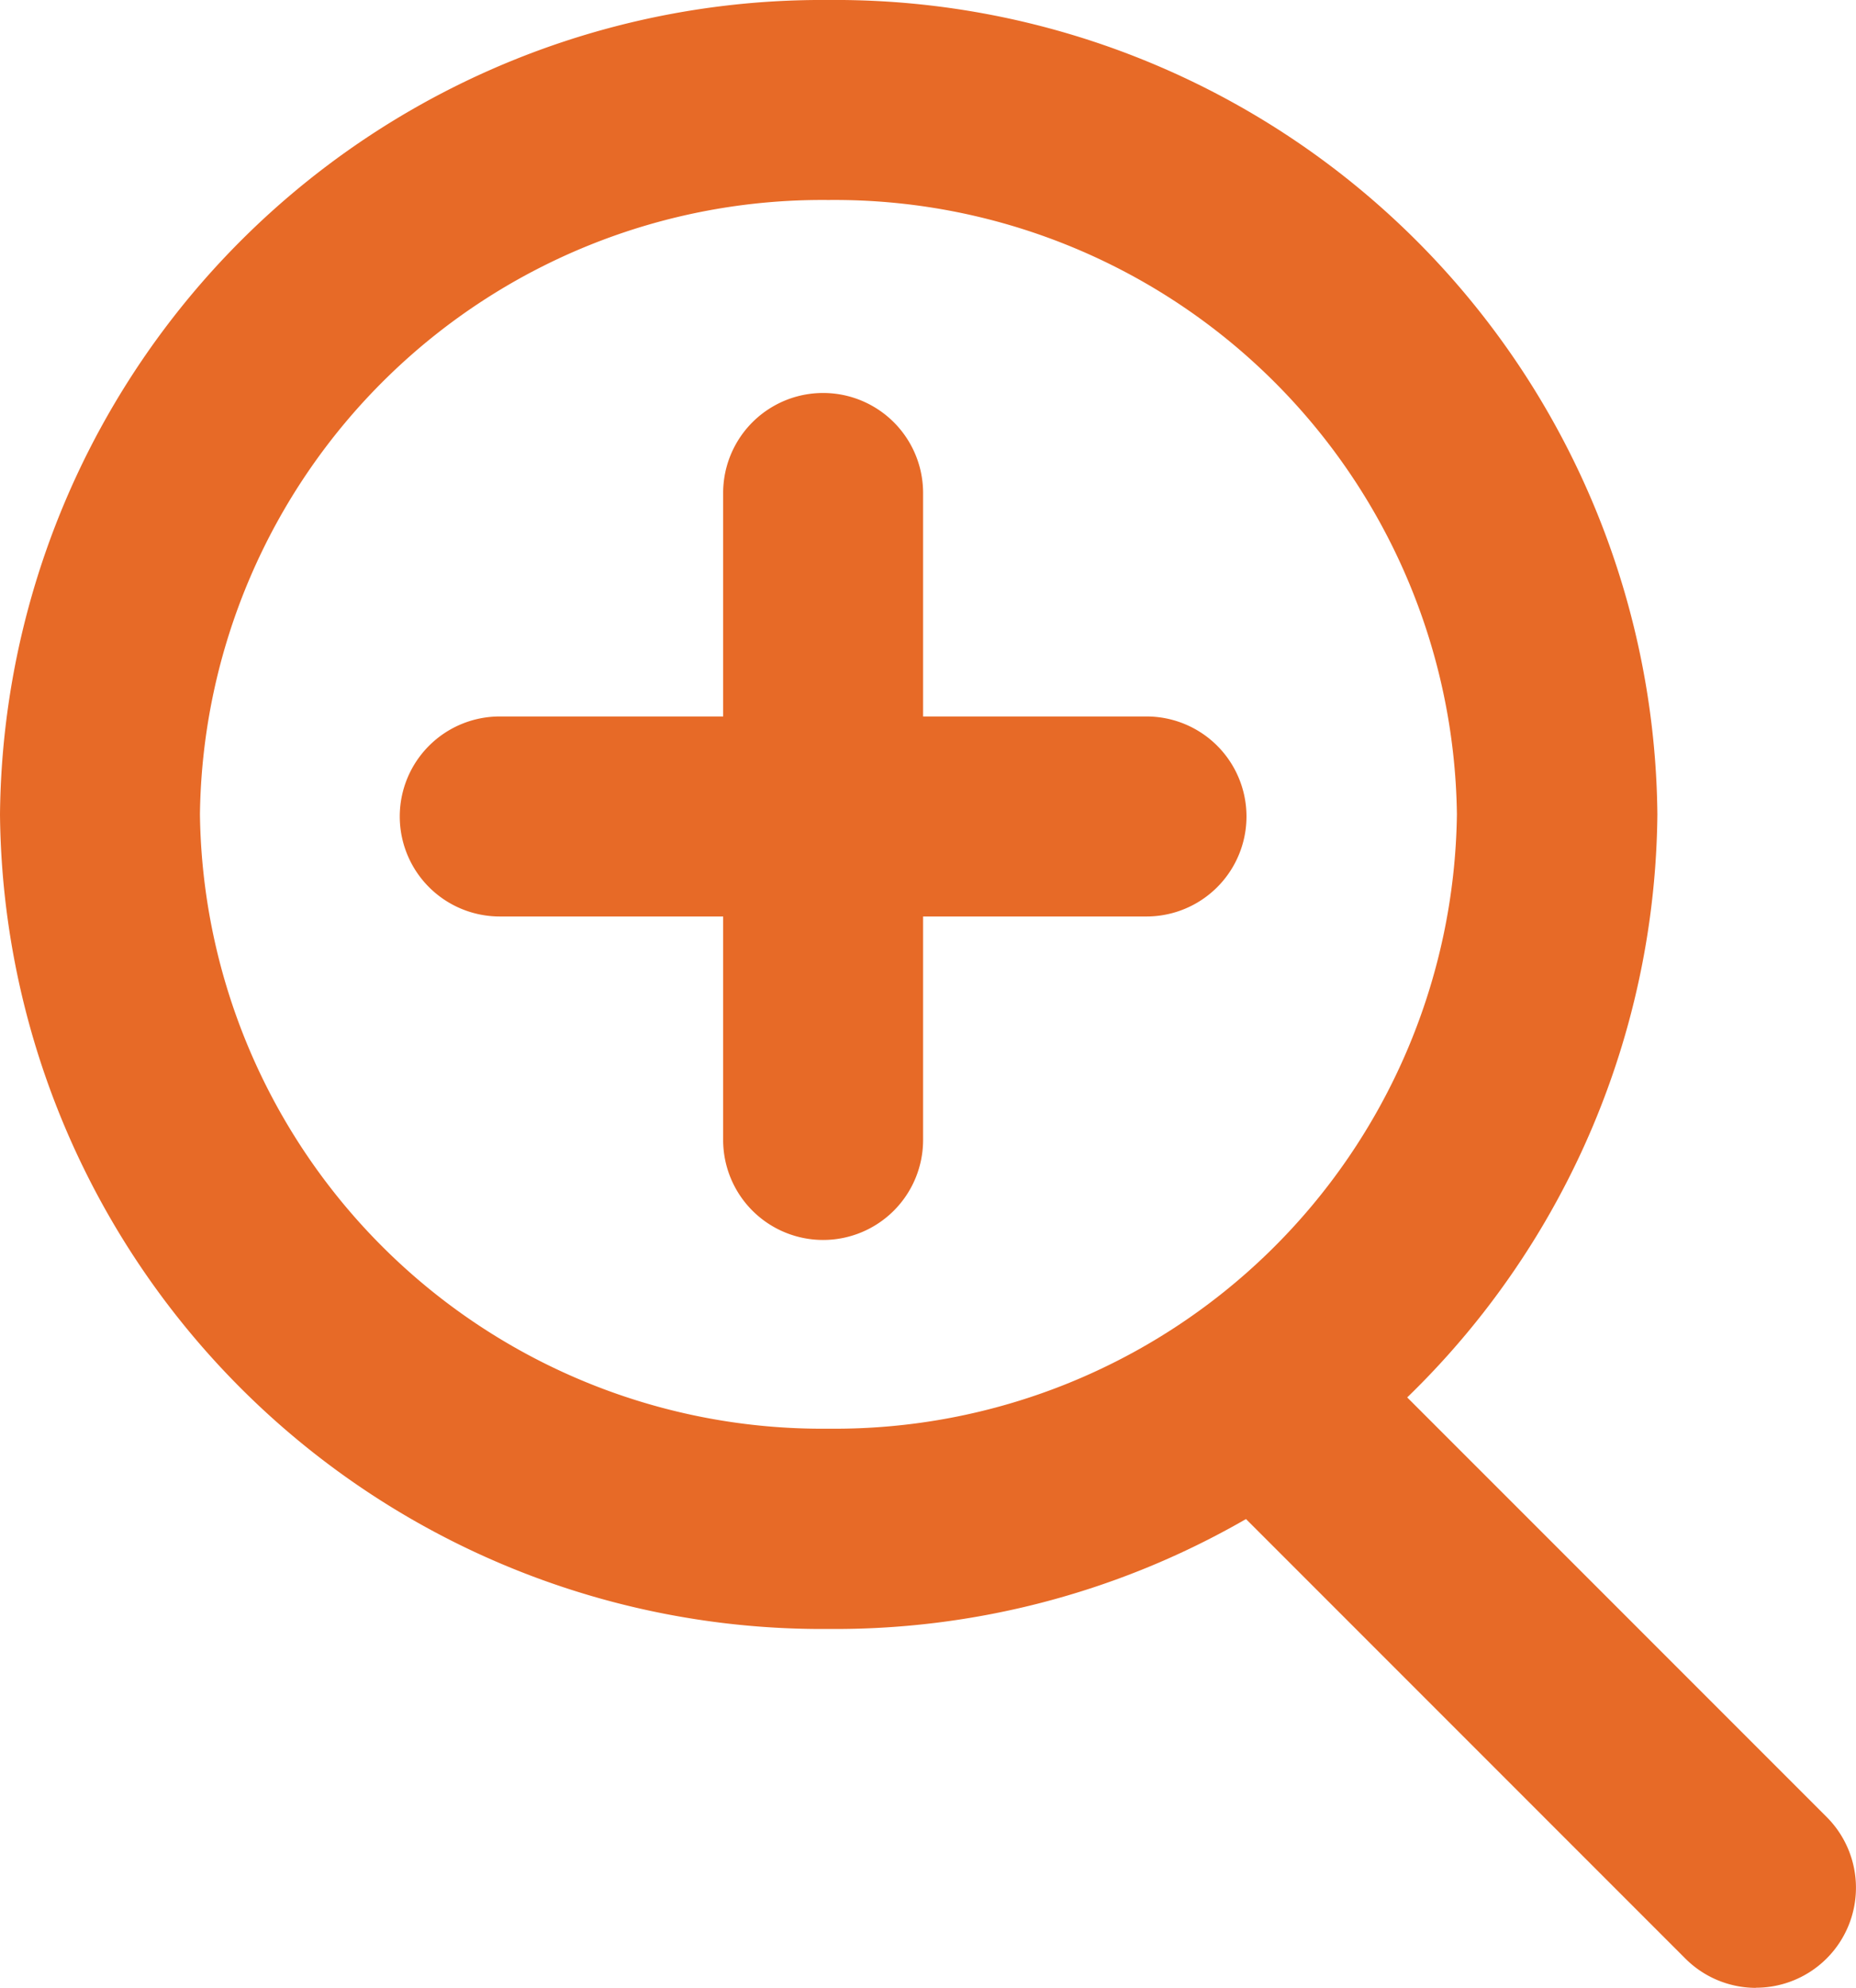 <svg xmlns="http://www.w3.org/2000/svg" width="13.998" height="14.989" viewBox="0 0 13.998 14.989">
  <g id="Group_99" data-name="Group 99" transform="translate(-488.022 -630.26)">
    <path id="Ellipse_24" data-name="Ellipse 24" d="M6.248,1.508a4.693,4.693,0,0,0-4.74,4.632,4.693,4.693,0,0,0,4.74,4.632,4.693,4.693,0,0,0,4.74-4.632,4.693,4.693,0,0,0-4.74-4.632M6.248,0A6.2,6.2,0,0,1,12.5,6.141a6.2,6.2,0,0,1-6.248,6.141A6.2,6.2,0,0,1,0,6.141,6.2,6.2,0,0,1,6.248,0Z" transform="translate(488.022 630.26)" fill="#e76a27"/>
    <path id="Path_38" data-name="Path 38" d="M19815.895,563.009a.753.753,0,0,1-.533-.221l-3.707-3.707a.754.754,0,0,1,1.066-1.067l3.707,3.707a.754.754,0,0,1-.533,1.287Z" transform="translate(-19314.629 82.239)" fill="#e76a27"/>
    <g id="Group_98" data-name="Group 98" transform="translate(491.037 633.223)">
      <path id="Path_39" data-name="Path 39" d="M19865.652,529.295a.754.754,0,0,1-.754-.754v-4.878a.754.754,0,1,1,1.508,0v4.878A.754.754,0,0,1,19865.652,529.295Z" transform="translate(-19862.459 -522.909)" fill="#e76a27"/>
      <path id="Path_40" data-name="Path 40" d="M.754,6.386A.754.754,0,0,1,0,5.632V.754a.754.754,0,0,1,1.508,0V5.632A.754.754,0,0,1,.754,6.386Z" transform="translate(6.386 2.439) rotate(90)" fill="#e76a27"/>
    </g>
  </g>
</svg>
